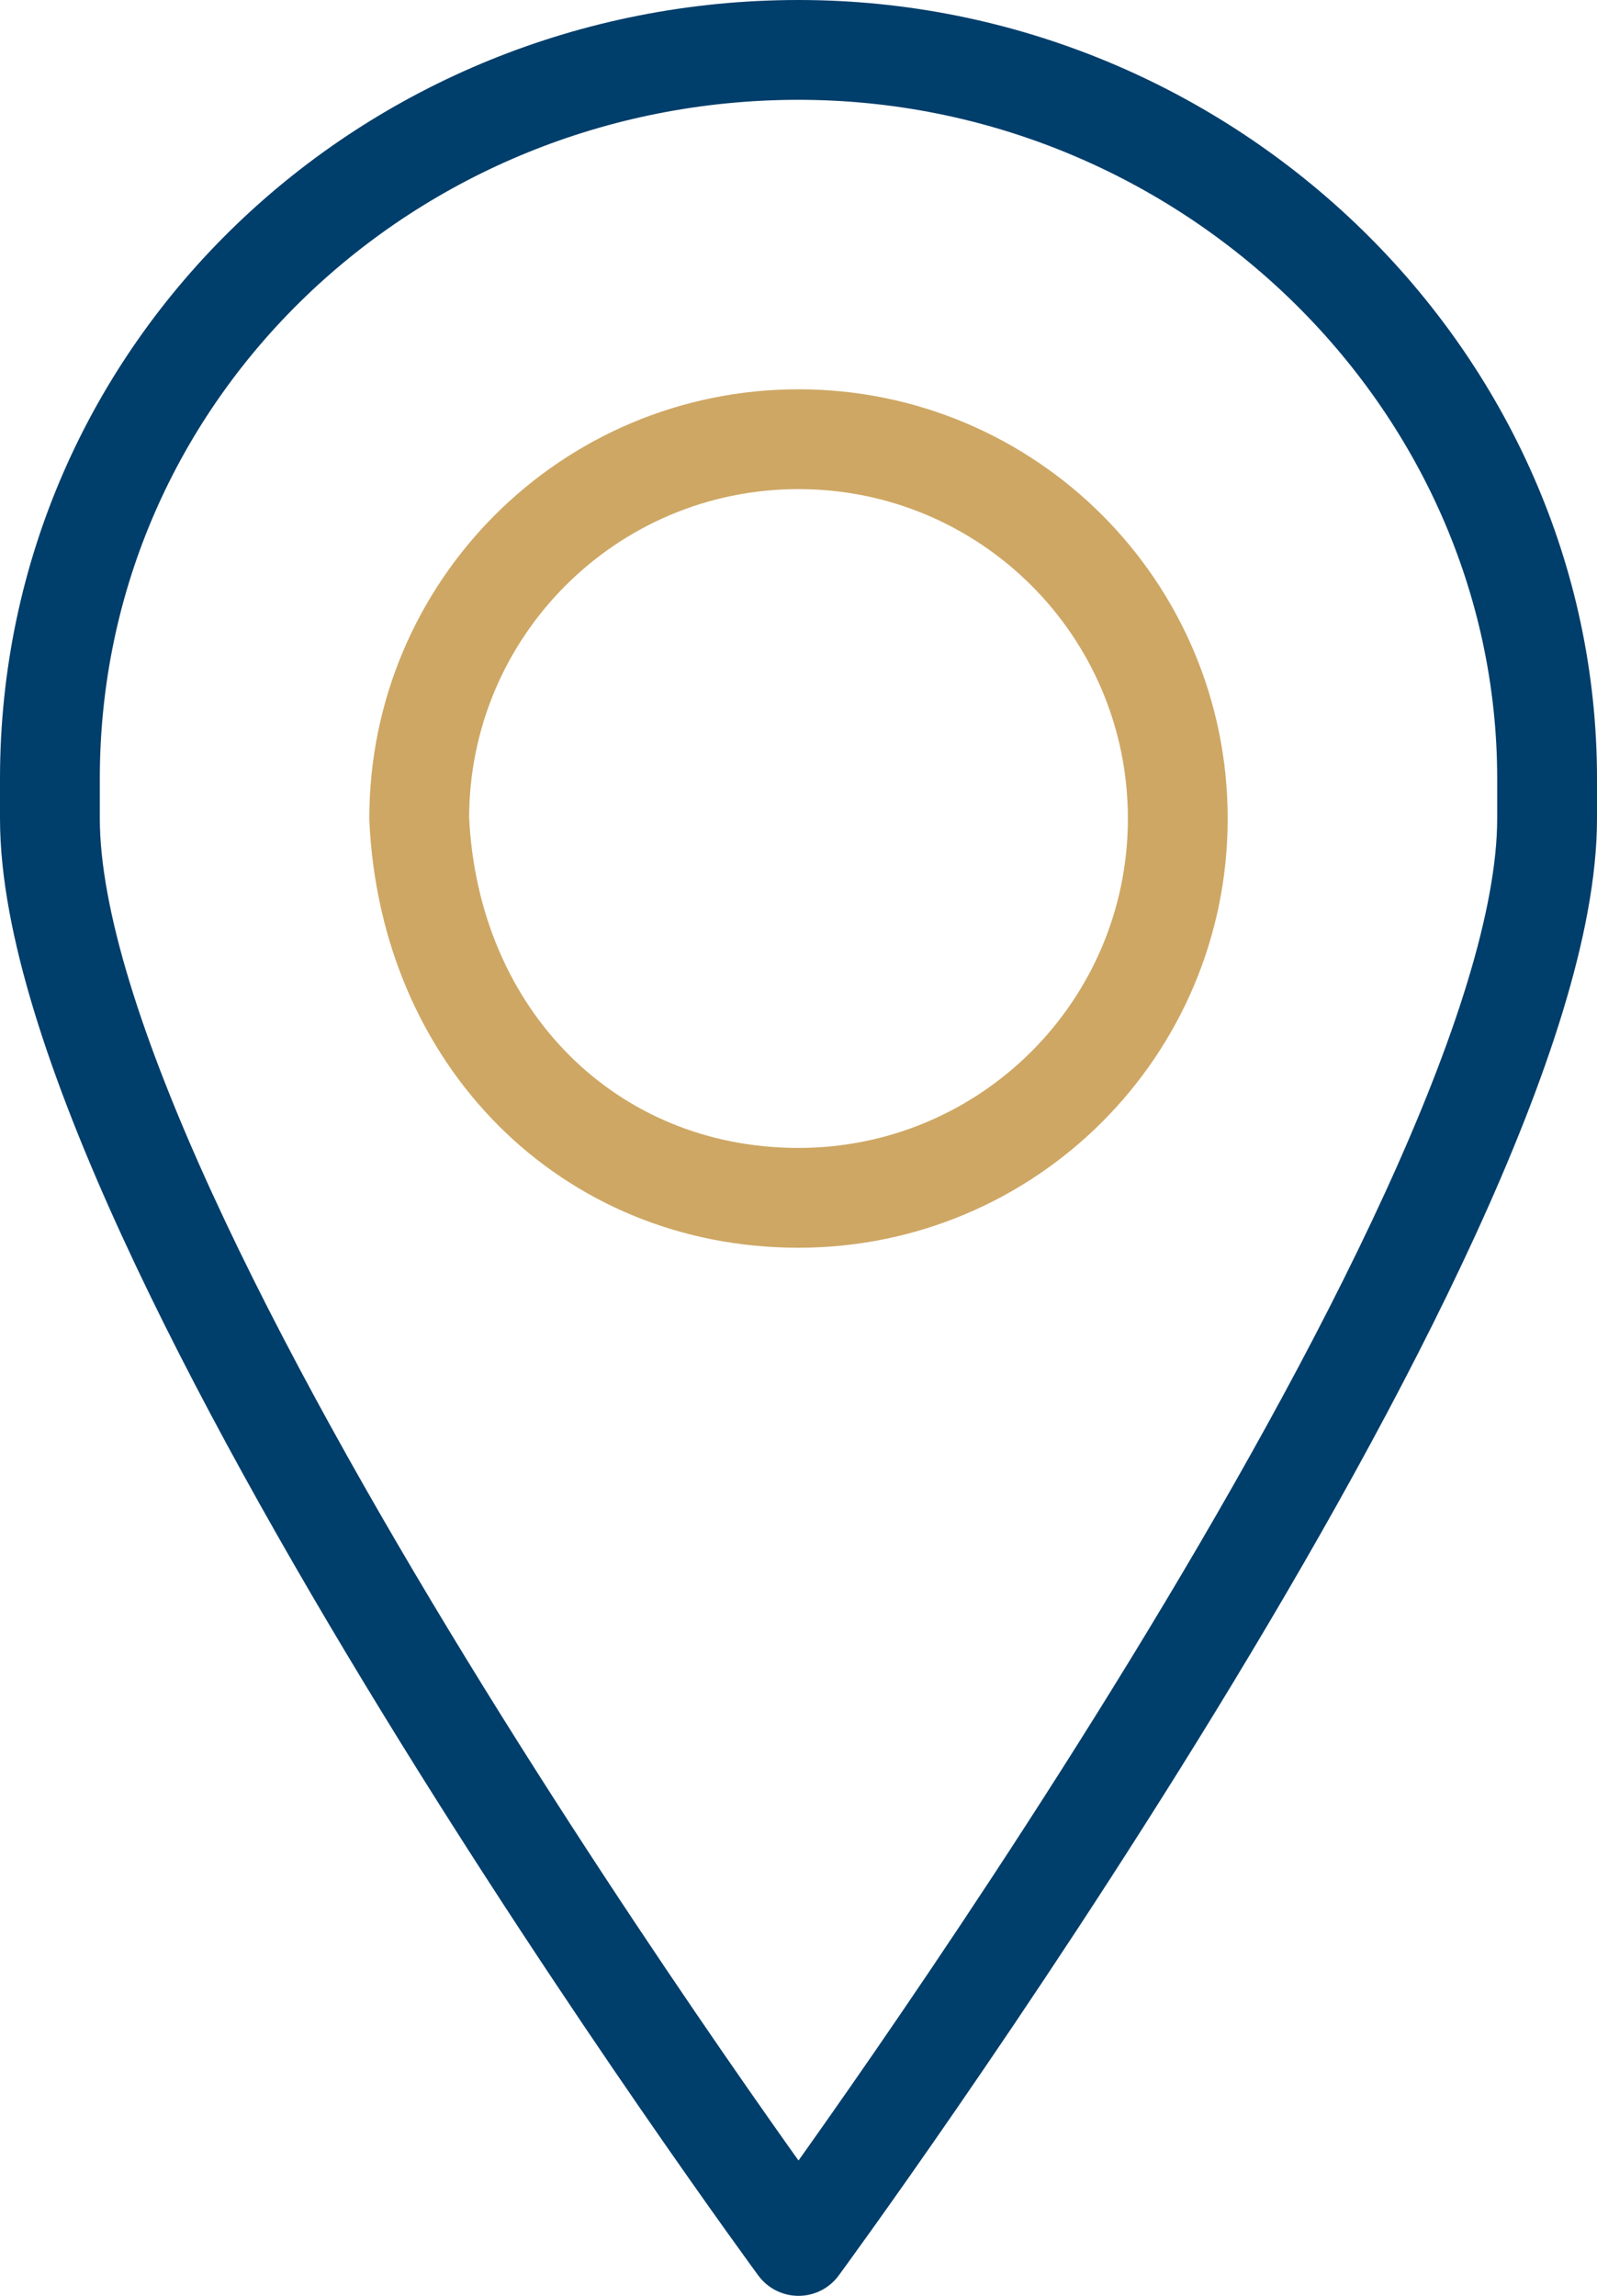 <?xml version="1.0" encoding="utf-8"?>
<!-- Generator: Adobe Illustrator 25.2.1, SVG Export Plug-In . SVG Version: 6.00 Build 0)  -->
<svg version="1.1" id="ARTWORK" xmlns="http://www.w3.org/2000/svg" xmlns:xlink="http://www.w3.org/1999/xlink" x="0px" y="0px"
	 viewBox="0 0 16 23" style="enable-background:new 0 0 16 23;" xml:space="preserve">
<style type="text/css">
	.st0{fill:none;stroke:#003E6B;stroke-linecap:round;stroke-linejoin:round;}
	.st1{fill:none;stroke:#CEA764;stroke-linecap:round;stroke-linejoin:round;}
</style>
<g>
	<path class="st0" d="M8,22.5c0,0-7.5-10.2-7.5-14.3l0-0.4c0-4.1,3.4-7.3,7.5-7.3c4.1,0,7.5,3.3,7.5,7.3l0,0.4
		C15.5,12.3,8,22.5,8,22.5"/>
</g>
<path class="st1" d="M8,12c2.1,0,3.8-1.7,3.8-3.8c0-2.1-1.7-3.8-3.8-3.8c-2.1,0-3.8,1.7-3.8,3.8C4.3,10.4,5.9,12,8,12z"/>
</svg>
